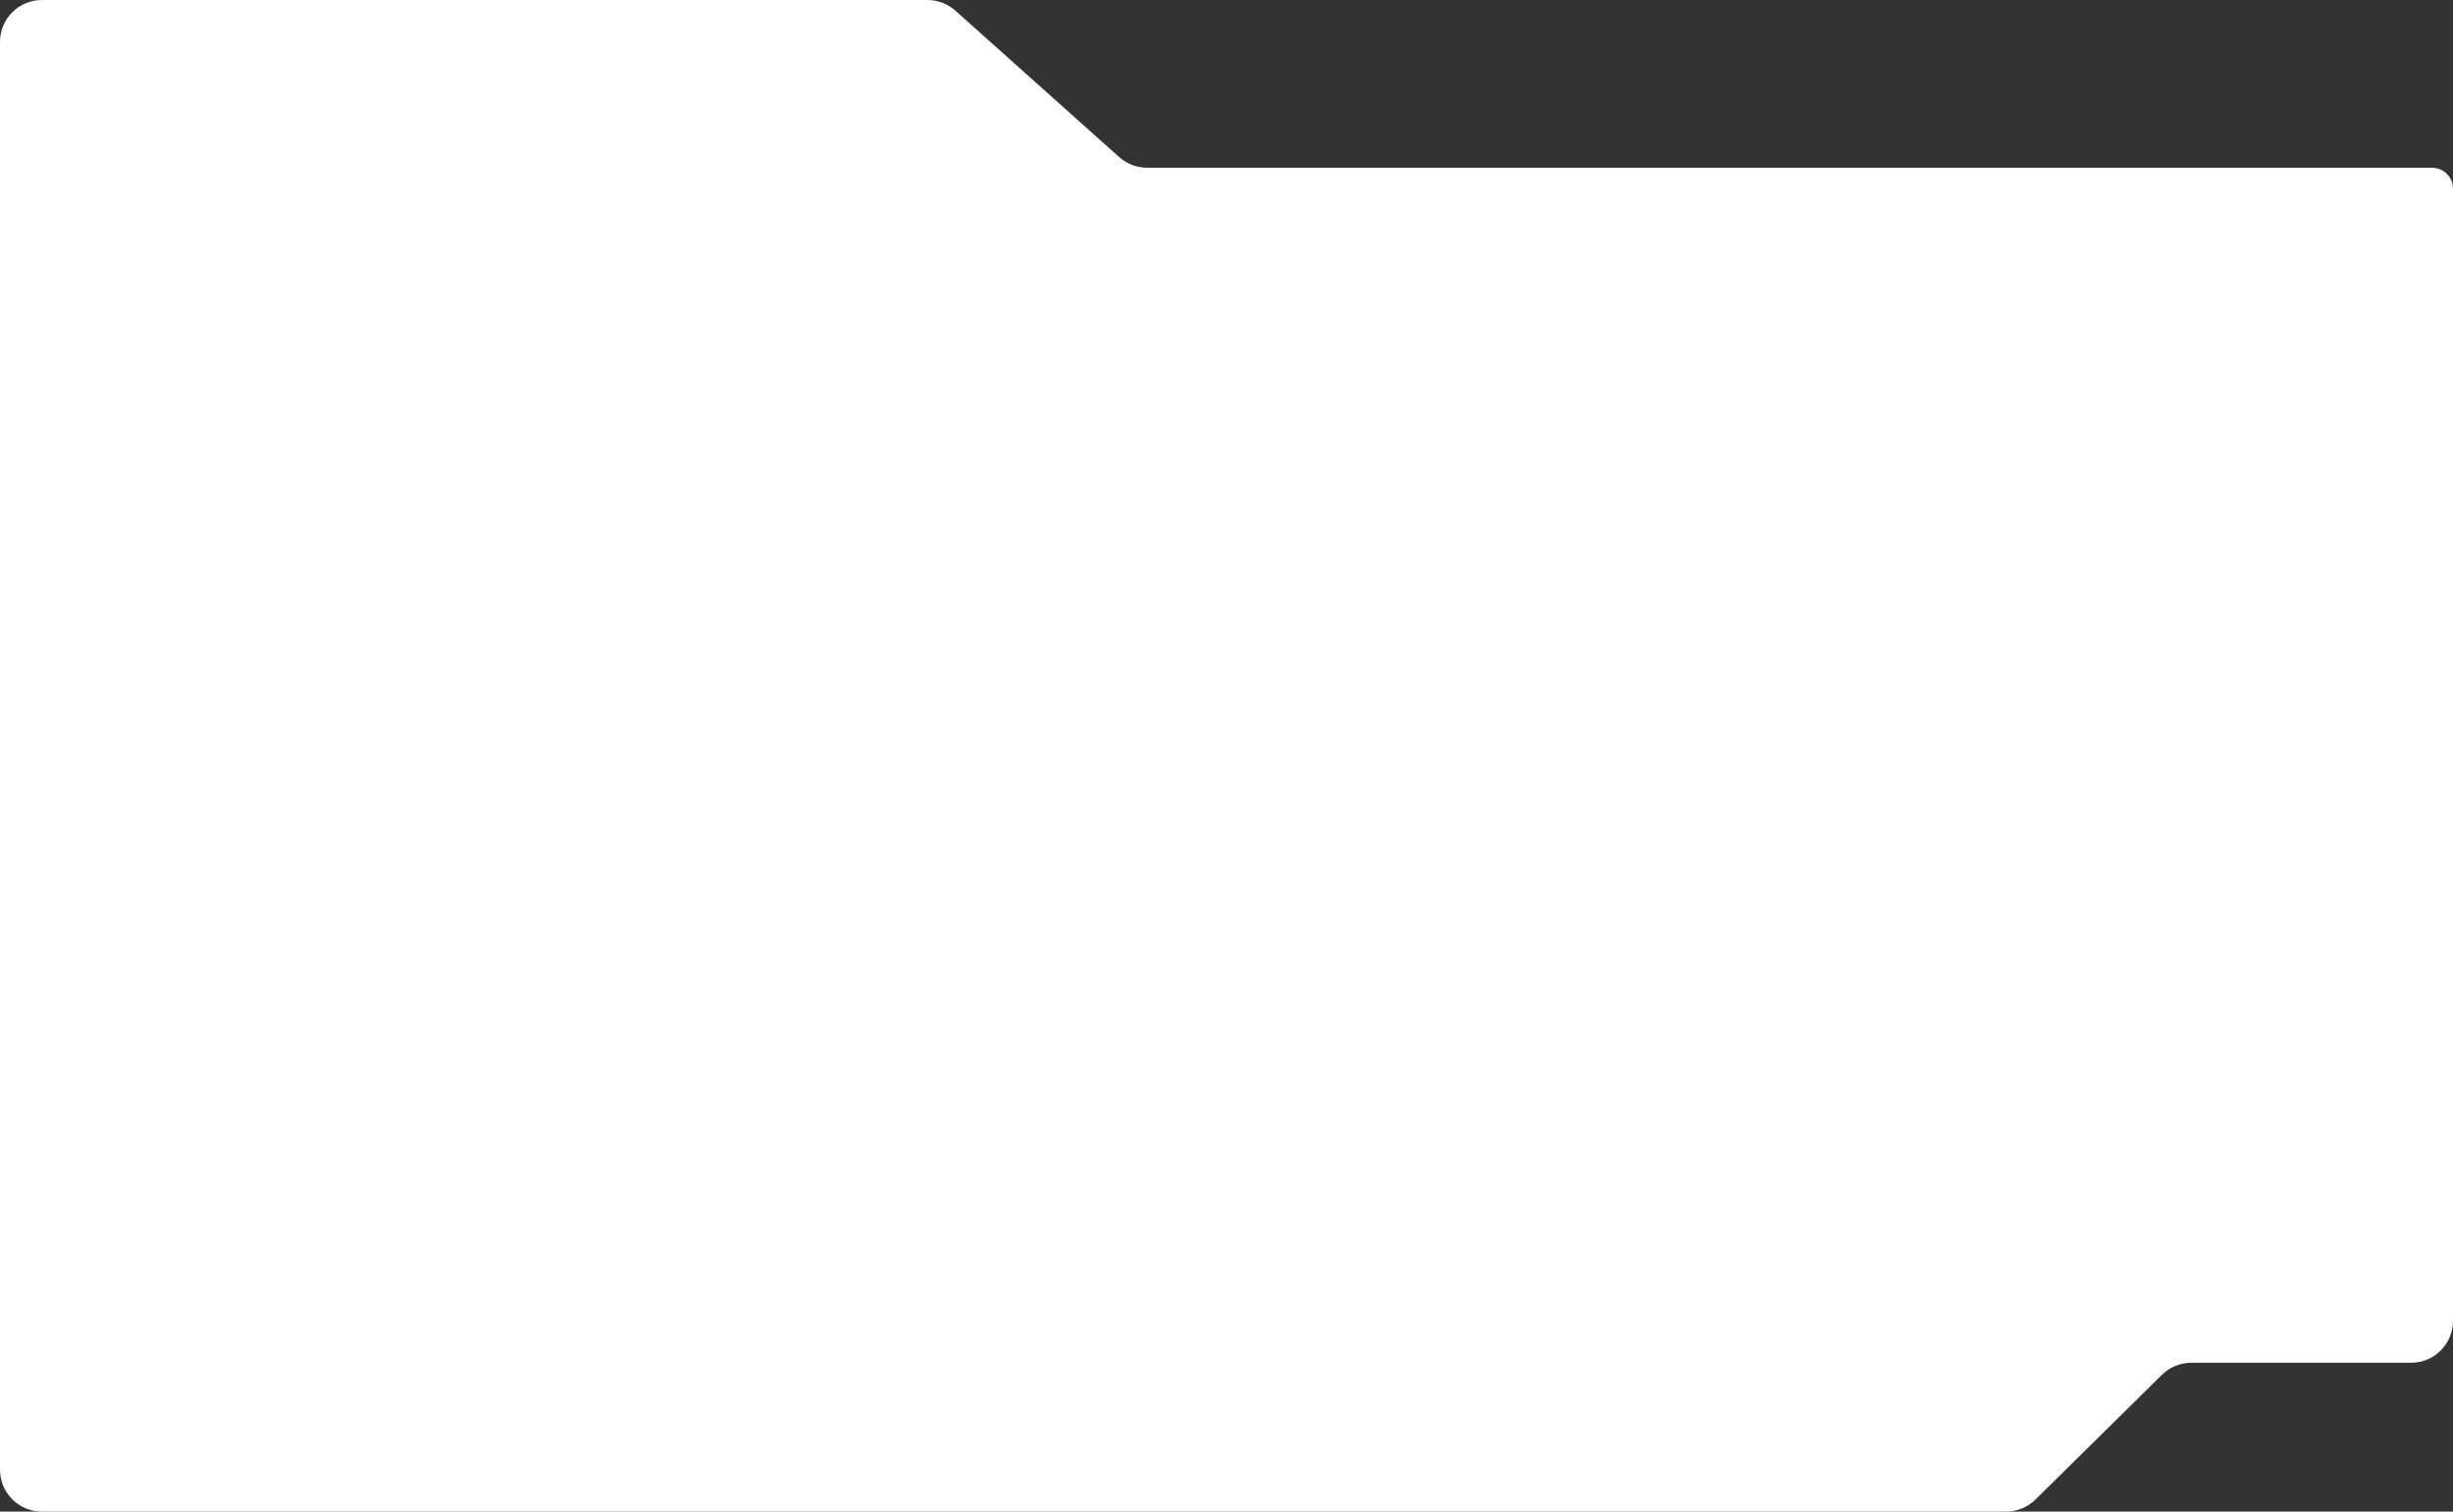 <?xml version="1.0" encoding="UTF-8"?> <svg xmlns="http://www.w3.org/2000/svg" width="1170" height="721" viewBox="0 0 1170 721" fill="none"><rect x="0" y="0" width="1170" height="721" fill="#333333" stroke="none"/> <path d="M0 280V701C0 712.046 8.954 721 20 721H956.798C962.053 721 967.098 718.931 970.84 715.241L1031.16 655.759C1034.9 652.069 1039.95 650 1045.2 650H1150C1161.05 650 1170 641.046 1170 630V90C1170 84.477 1165.52 80 1160 80H1136.5H547.136C542.218 80 537.473 78.188 533.807 74.911L455.693 5.089C452.027 1.812 447.282 0 442.364 0H20C8.954 0 0 8.954 0 20V143.5V280Z" fill="white"></path> </svg> 